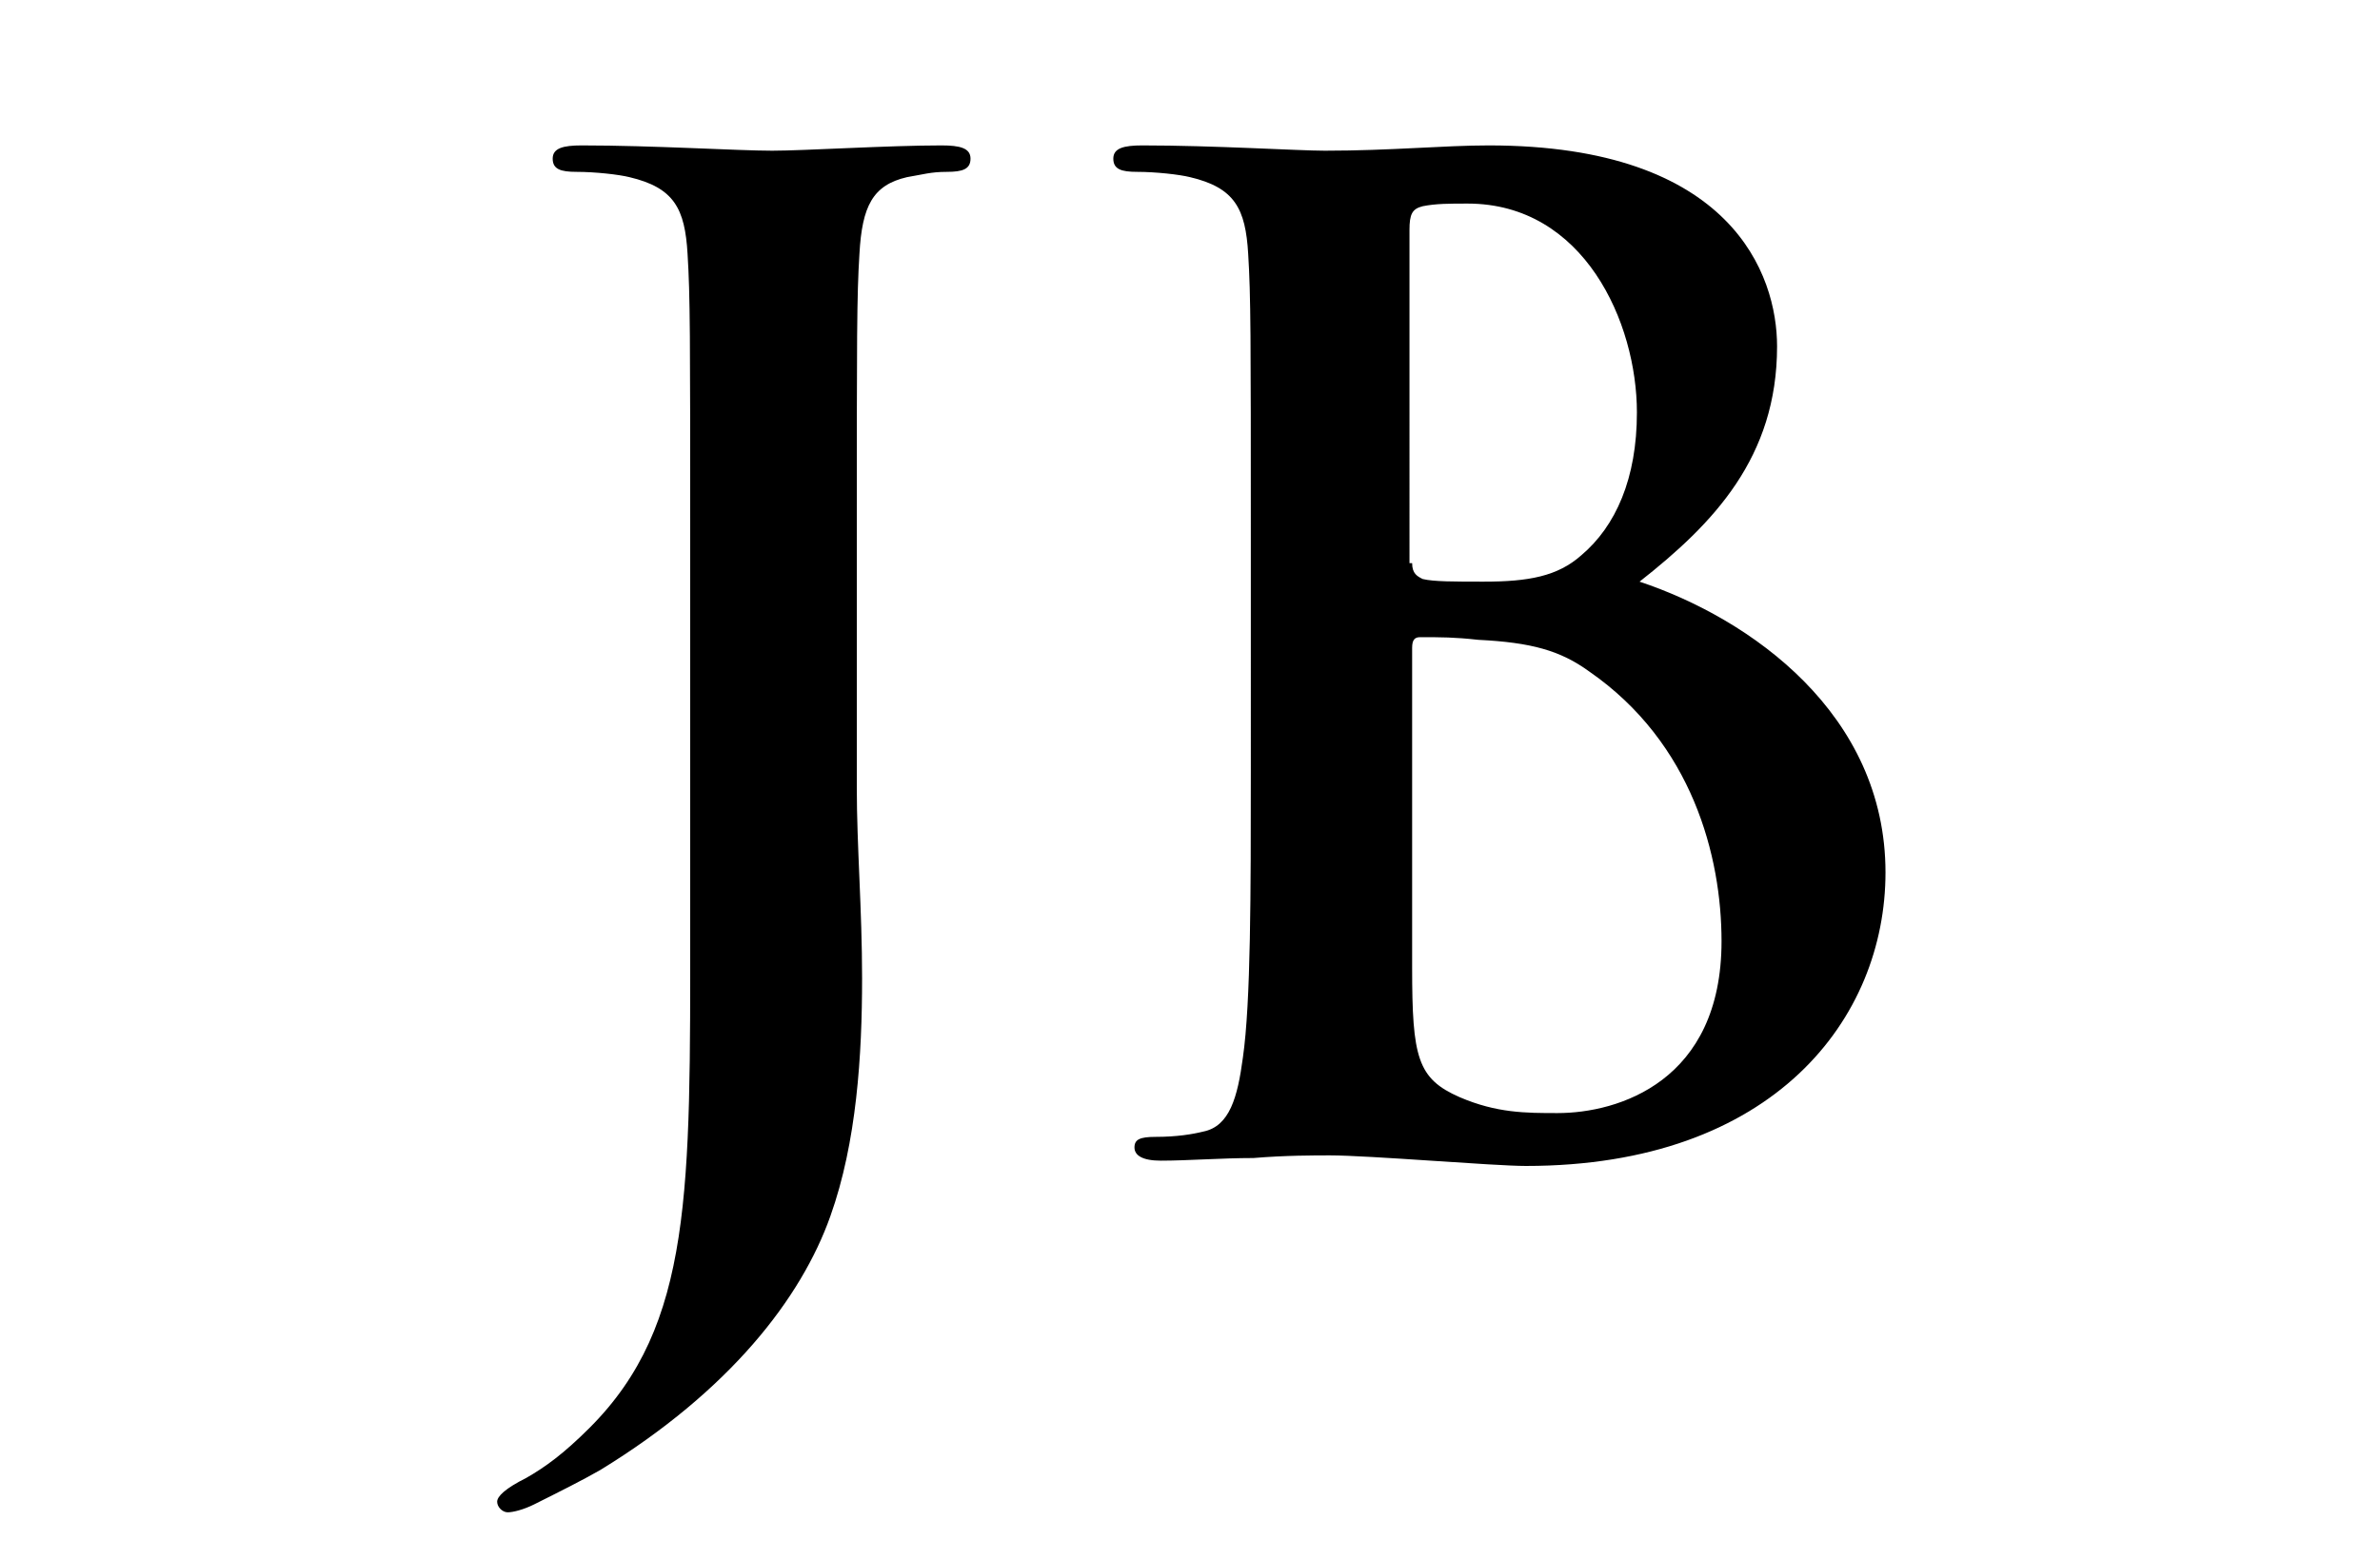 <?xml version="1.0" encoding="utf-8"?>
<!-- Generator: Adobe Illustrator 26.0.3, SVG Export Plug-In . SVG Version: 6.00 Build 0)  -->
<svg version="1.1" id="Layer_1" xmlns="http://www.w3.org/2000/svg" xmlns:xlink="http://www.w3.org/1999/xlink" x="0px" y="0px"
	 viewBox="0 0 90 59" style="enable-background:new 0 0 90 59;" xml:space="preserve">
<g>
	<path d="M26.1,20.4c0-7.7,0-9.2-0.1-10.8c-0.1-1.7-0.5-2.5-2.2-2.9c-0.4-0.1-1.3-0.2-2-0.2c-0.6,0-0.9-0.1-0.9-0.5s0.4-0.5,1.1-0.5
		c2.7,0,5.9,0.2,7.2,0.2c1.2,0,4.4-0.2,6.4-0.2c0.7,0,1.1,0.1,1.1,0.5s-0.3,0.5-0.9,0.5c-0.6,0-0.9,0.1-1.5,0.2
		C33,7,32.6,7.8,32.5,9.6c-0.1,1.6-0.1,3.1-0.1,10.8v9.4c0,2.2,0.2,4.6,0.2,7.2c0,2.9-0.2,6.2-1.2,9c-1.1,3.1-3.8,6.6-8.7,9.6
		c-0.7,0.4-1.5,0.8-2.5,1.3c-0.4,0.2-0.8,0.3-1,0.3c-0.2,0-0.4-0.2-0.4-0.4s0.3-0.5,1.1-0.9c0.7-0.4,1.4-0.9,2.4-1.9
		c3.9-3.9,3.8-9,3.8-19V20.4z"/>
	<path d="M47.3,20.4c0-7.7,0-9.2-0.1-10.8c-0.1-1.7-0.5-2.5-2.2-2.9c-0.4-0.1-1.3-0.2-2-0.2c-0.6,0-0.9-0.1-0.9-0.5s0.4-0.5,1.1-0.5
		c2.7,0,5.9,0.2,6.9,0.2c2.5,0,4.5-0.2,6.2-0.2c9.2,0,10.9,4.9,10.9,7.6c0,4.2-2.4,6.7-5.2,8.9c4.2,1.4,9.3,5,9.3,11
		c0,5.5-4.2,11.1-13.6,11.1c-0.6,0-2.1-0.1-3.6-0.2c-1.5-0.1-3.1-0.2-3.8-0.2c-0.6,0-1.7,0-2.9,0.1c-1.2,0-2.5,0.1-3.5,0.1
		c-0.7,0-1-0.2-1-0.5c0-0.3,0.2-0.4,0.8-0.4c0.8,0,1.4-0.1,1.8-0.2c1-0.2,1.3-1.3,1.5-2.8c0.3-2.1,0.3-6.2,0.3-10.9V20.4z
		 M53.4,21.3c0,0.4,0.2,0.5,0.4,0.6C54.2,22,55,22,56.1,22c1.7,0,2.8-0.2,3.7-1c1.3-1.1,2.1-2.9,2.1-5.4c0-3.4-2-7.9-6.4-7.9
		c-0.7,0-1.2,0-1.7,0.1c-0.4,0.1-0.5,0.3-0.5,0.9V21.3z M60.1,25.4c-1.1-0.8-2.2-1.1-4.2-1.2c-0.9-0.1-1.4-0.1-2.2-0.1
		c-0.2,0-0.3,0.1-0.3,0.4v12.1c0,3.4,0.2,4.2,1.8,4.9c1.4,0.6,2.5,0.6,3.7,0.6c2.3,0,6.2-1.2,6.2-6.5C65.1,32.4,64,28.1,60.1,25.4z"
		/>
</g>
</svg>
